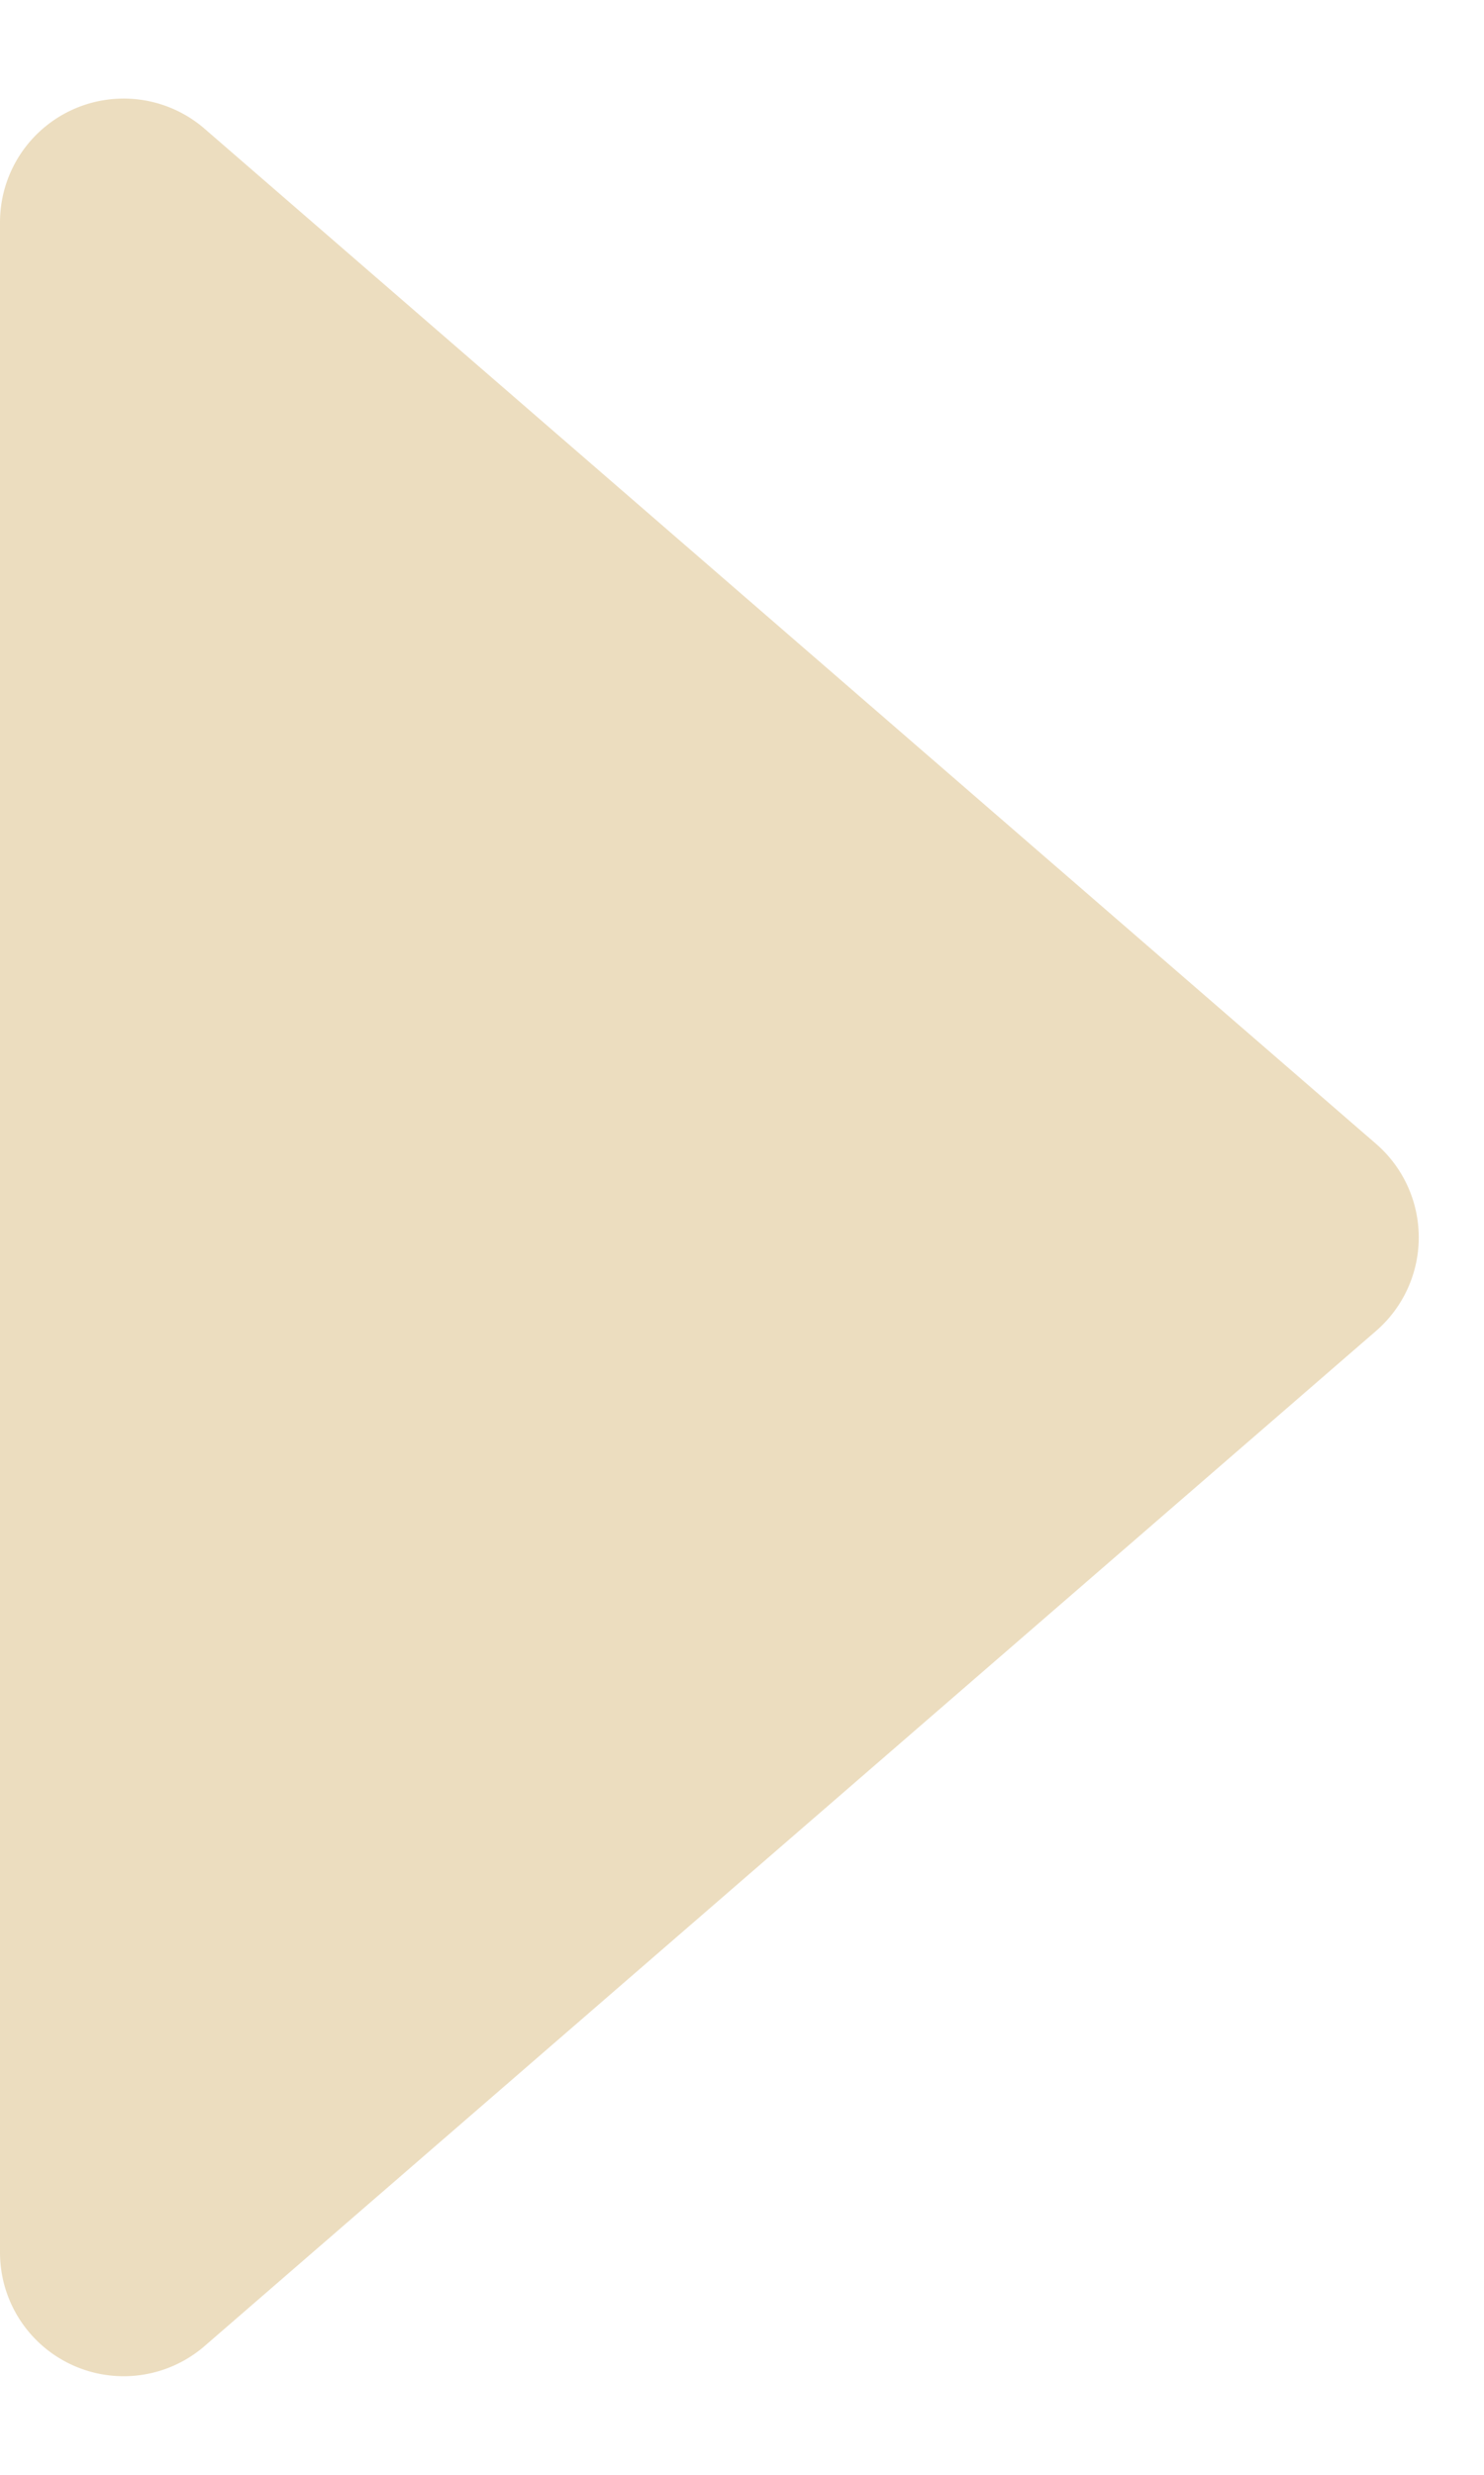 <svg width="12" height="20" fill="none" xmlns="http://www.w3.org/2000/svg"><path d="M11.127 9.244a1 1 0 0 1 0 1.512l-9.472 8.203A1 1 0 0 1 0 18.203V1.797a1 1 0 0 1 1.655-.756l9.472 8.203Z" fill="#ECDDBF"/></svg>